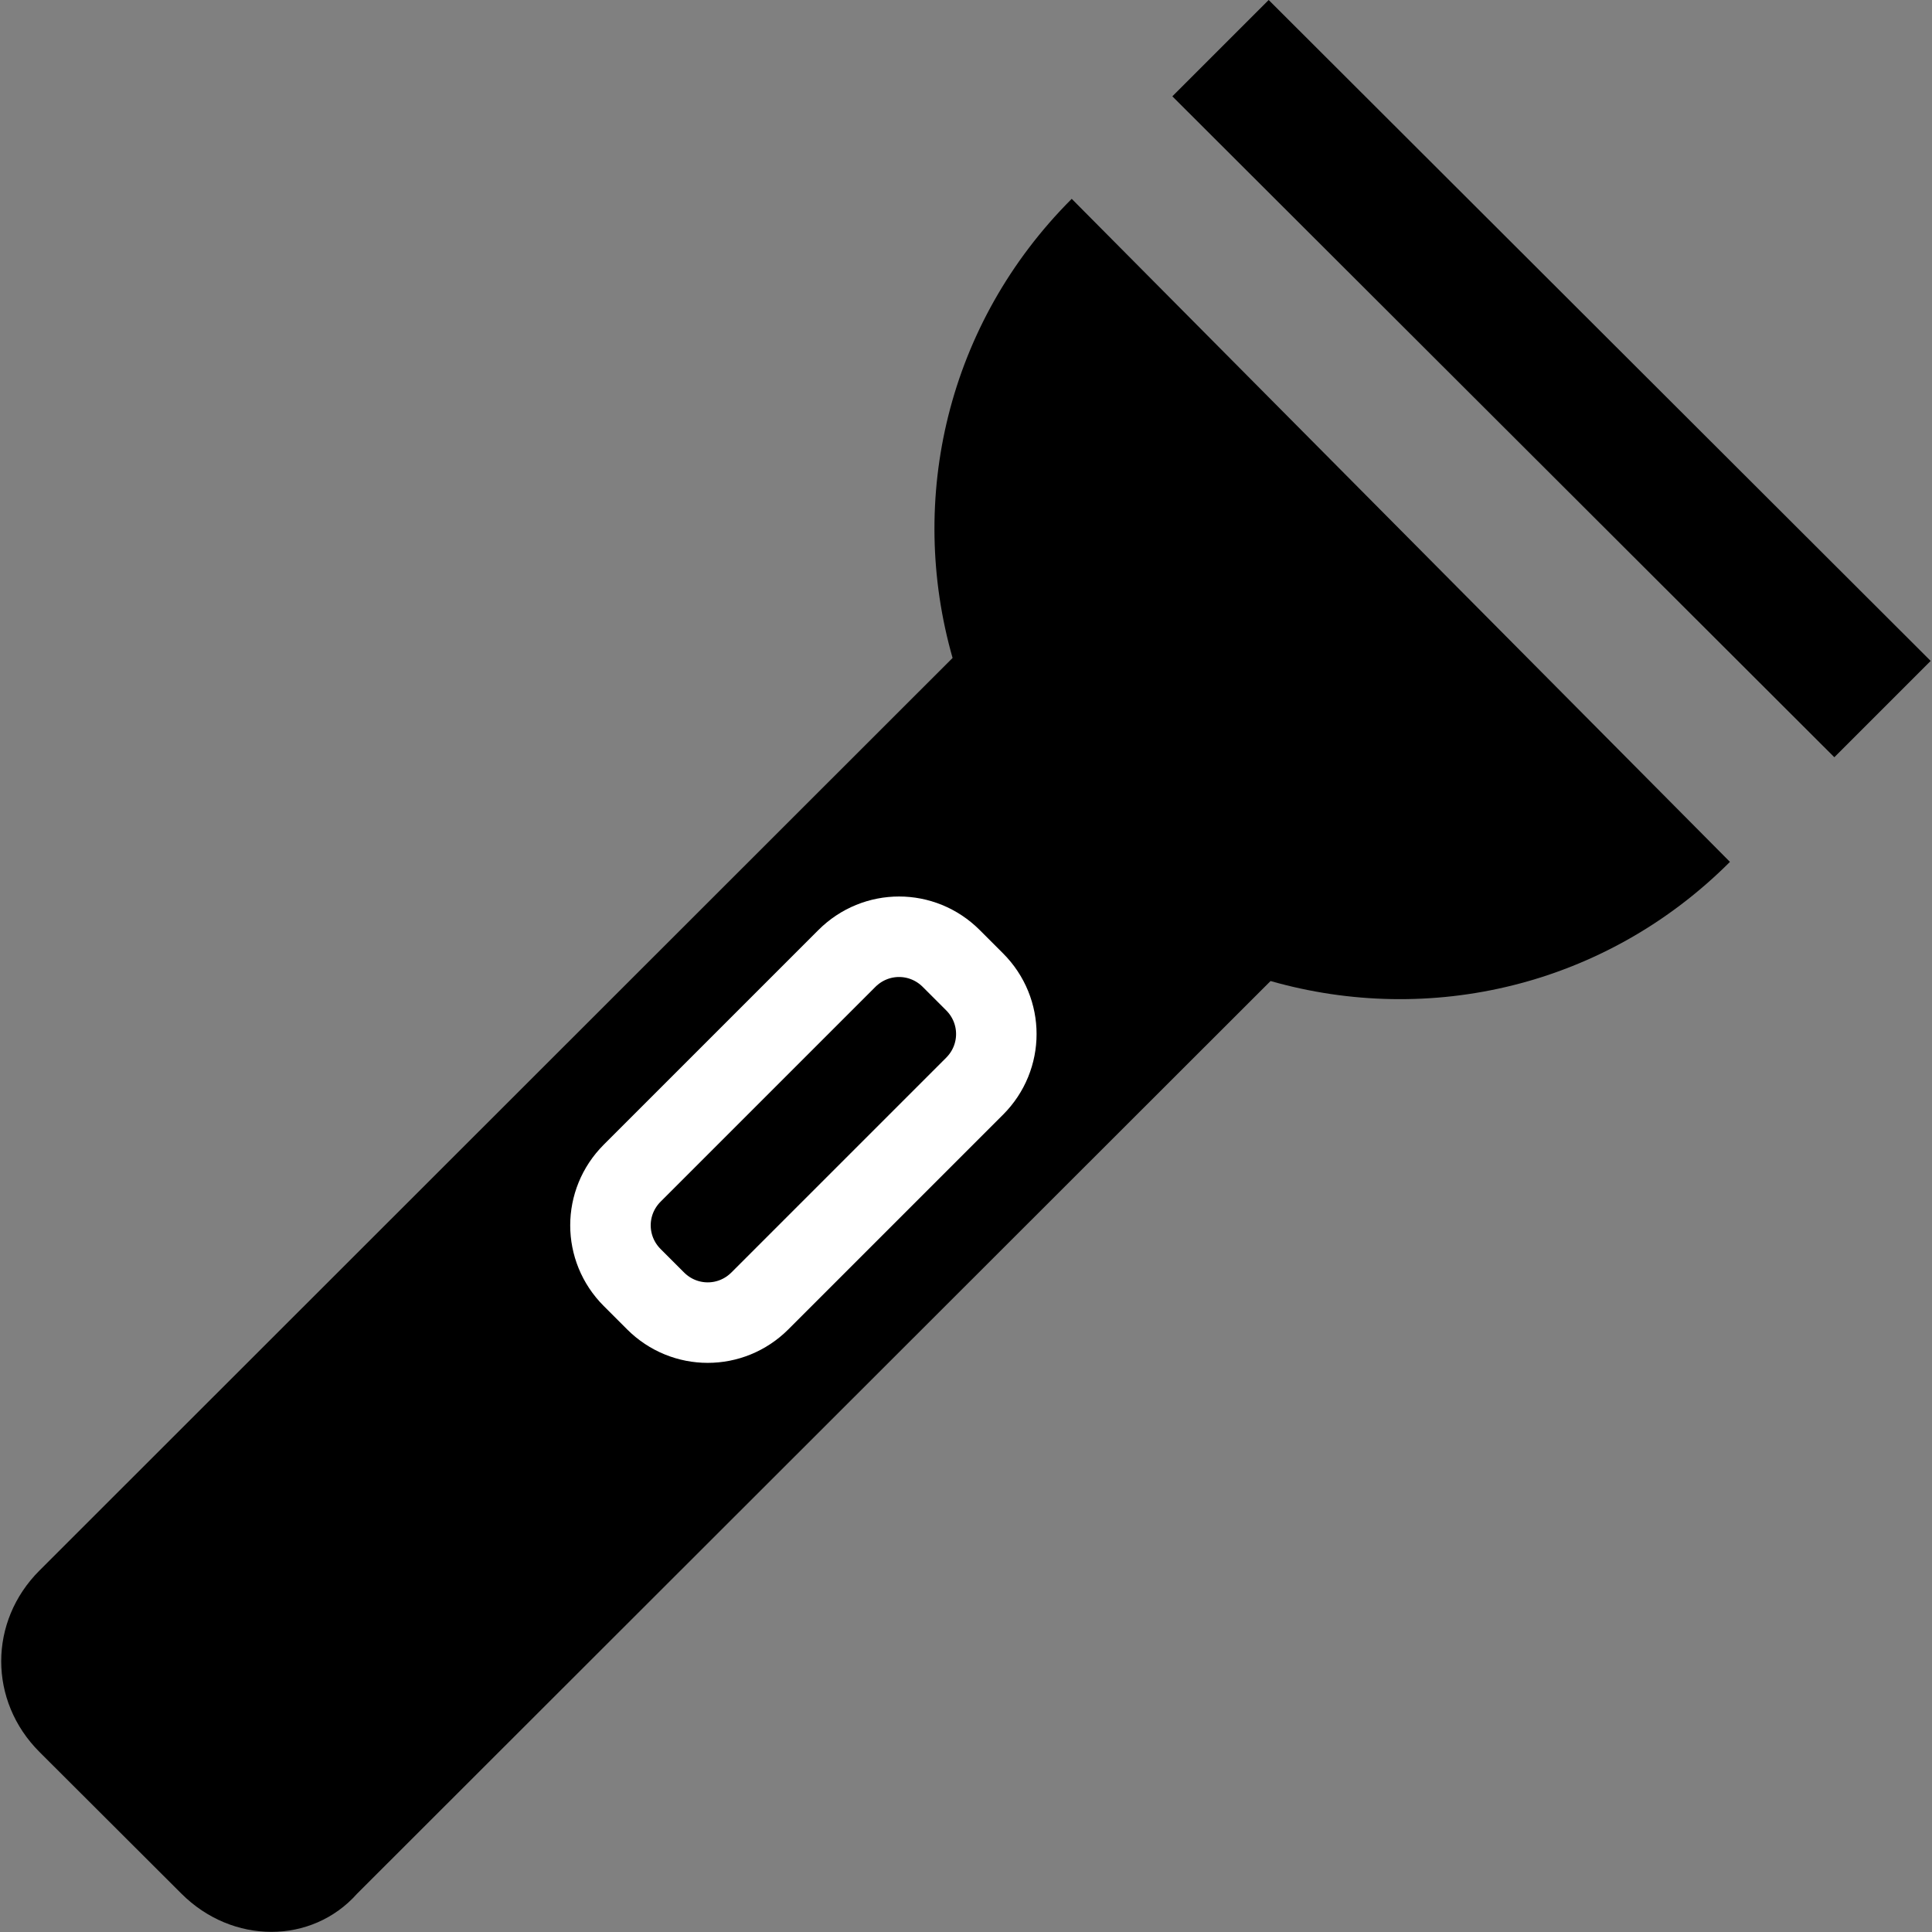 <?xml version="1.0" encoding="utf-8"?>
<!-- Generator: Adobe Illustrator 26.1.0, SVG Export Plug-In . SVG Version: 6.00 Build 0)  -->
<svg version="1.1" id="Layer_1" xmlns="http://www.w3.org/2000/svg" xmlns:xlink="http://www.w3.org/1999/xlink" x="0px" y="0px"
	 width="72px" height="72px" viewBox="0 0 72 72" style="enable-background:new 0 0 72 72;" xml:space="preserve">
<rect x="0" y="0" width="72" height="72" fill="#808080" stroke="none"/>
<style type="text/css">
	.st0{fill:none;stroke:#FFFFFF;stroke-width:3;}
</style>
<g>
	<path d="M43.69,3.59L47.28,0l24.67,24.63l-3.59,3.59L43.69,3.59z"/>
	<path d="M39.94,7.41c-4.65,4.65-6.13,11.19-4.44,17.11L1.47,58.53c-1.9,1.9-1.9,4.86,0,6.76l5.29,5.28c1.9,1.9,4.86,1.9,6.55,0
		l34.04-34.01c5.92,1.69,12.47,0.21,17.12-4.44L39.94,7.41z"/>
	<path class="st0" d="M24.43,48.48l-0.87-0.87c-1.08-1.08-1.08-2.81,0-3.89l8-8c1.08-1.08,2.81-1.08,3.89,0l0.87,0.87
		c1.08,1.08,1.08,2.81,0,3.89l-8,8C27.24,49.56,25.51,49.56,24.43,48.48z"/>
</g>
</svg>

